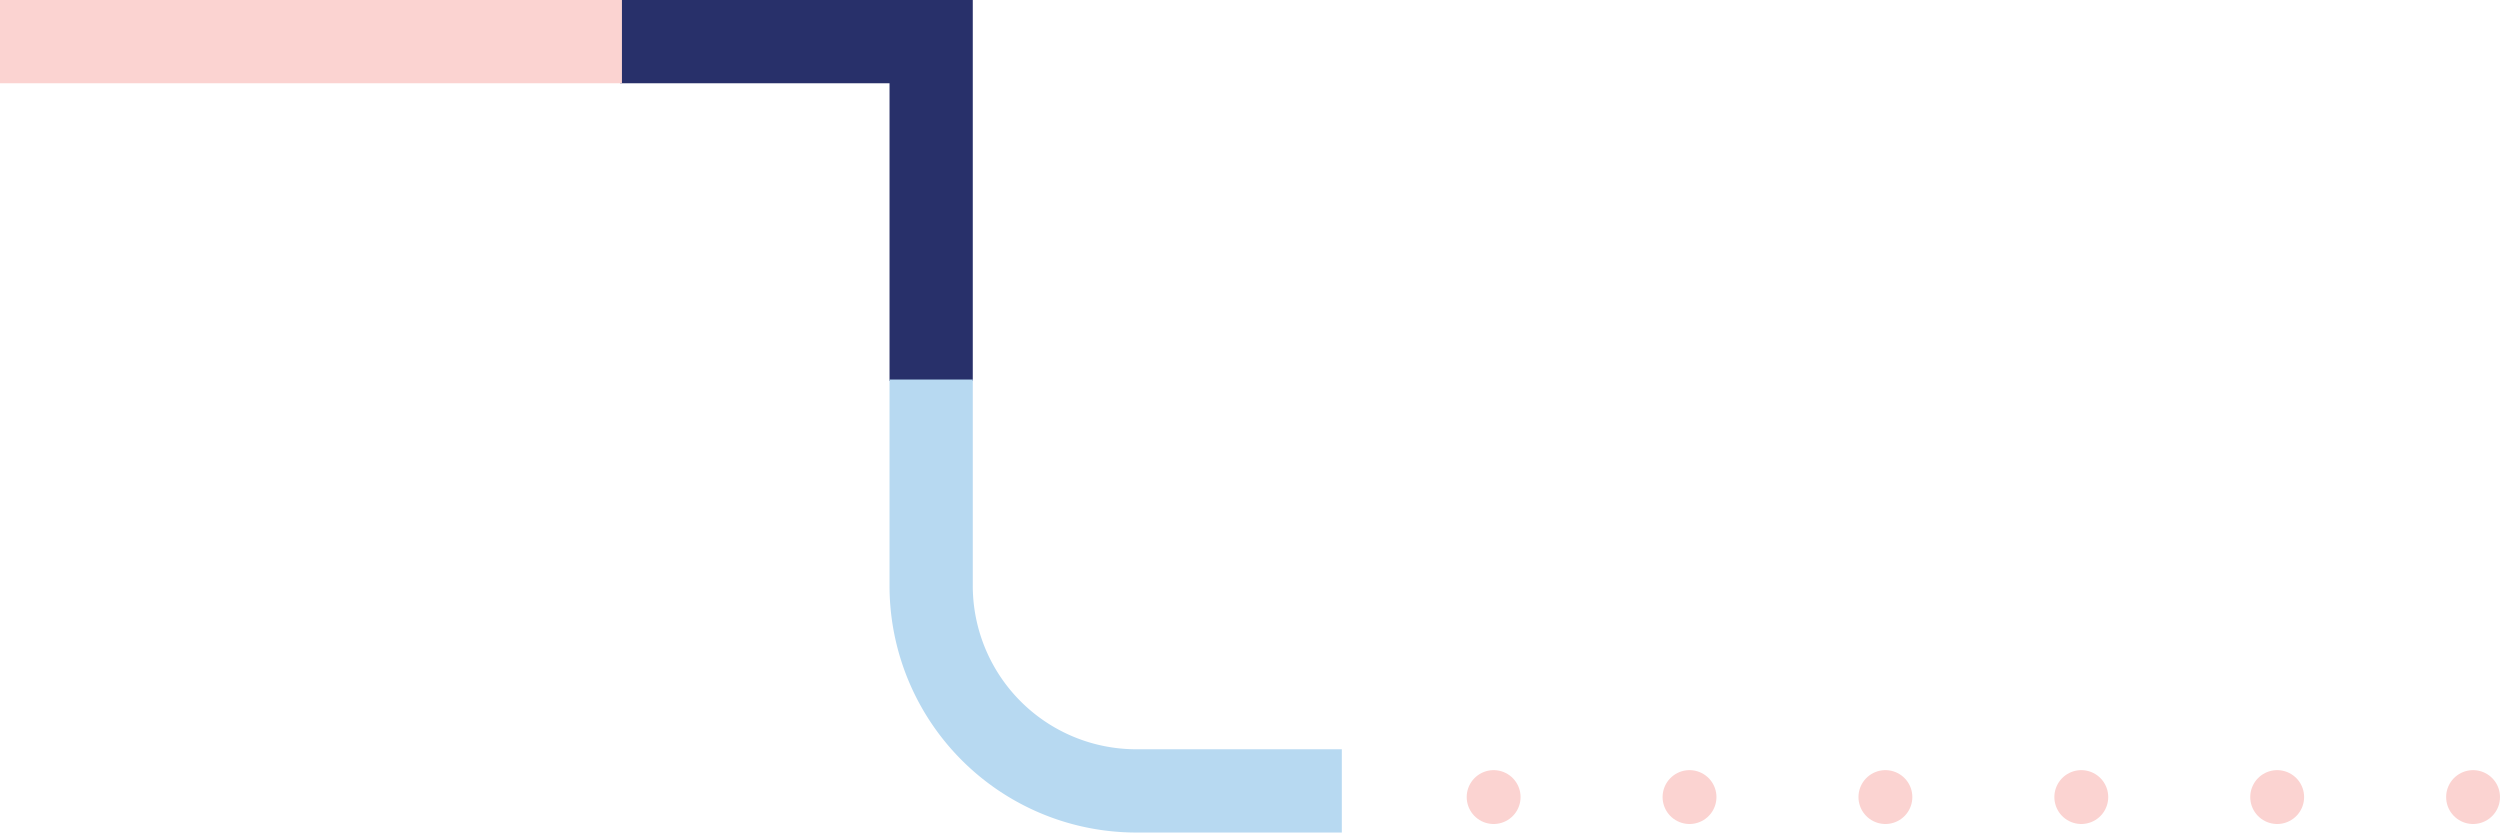 <svg xmlns="http://www.w3.org/2000/svg" width="510.5" height="170" viewBox="0 0 510.5 170"><g transform="translate(48.5 -4115)"><path d="M0,63.513V0H69.288" transform="translate(141.641 4123.5) rotate(90)" fill="none" stroke="#28306a" stroke-miterlimit="10" stroke-width="17"/><path d="M.447-.1v42a41.891,41.891,0,0,0,41.929,42H84.306" transform="translate(141.194 4192.602)" fill="none" stroke="#b7d9f1" stroke-miterlimit="10" stroke-width="17"/><line x1="203.381" transform="translate(253.119 4277.761)" fill="none" stroke="#fbd3d1" stroke-linecap="round" stroke-linejoin="round" stroke-width="11" stroke-dasharray="0 40"/><line x2="127" transform="translate(-48.5 4123.5)" fill="none" stroke="#fbd3d1" stroke-miterlimit="10" stroke-width="17"/></g></svg>